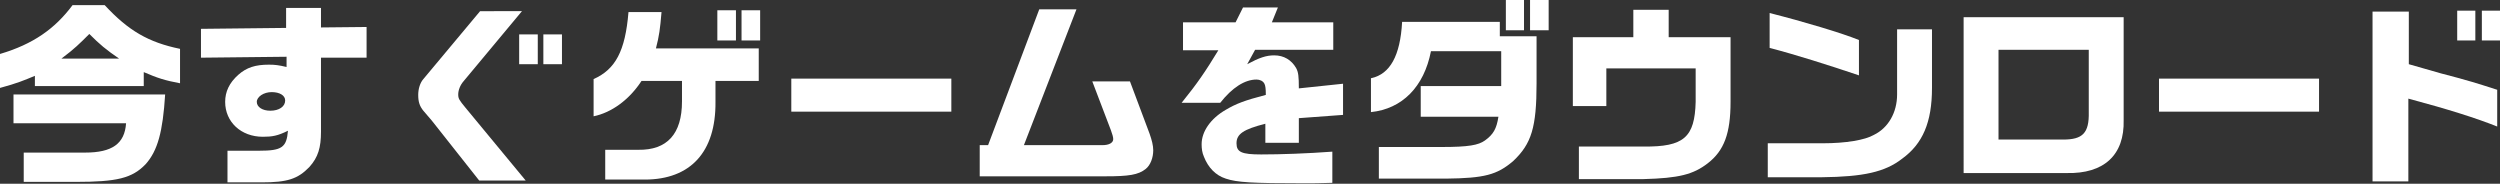 <?xml version="1.0" encoding="utf-8"?>
<!-- Generator: Adobe Illustrator 24.3.0, SVG Export Plug-In . SVG Version: 6.00 Build 0)  -->
<svg version="1.1" id="レイヤー_1" xmlns="http://www.w3.org/2000/svg" xmlns:xlink="http://www.w3.org/1999/xlink" x="0px"
	 y="0px" viewBox="0 0 537.4 39.5" enable-background="new 0 0 537.4 39.5" xml:space="preserve">
<rect x="0" y="0" width="537.4" height="39.5" fill="#333333" stroke="none"/>
<g>
	<g>
		<path fill="#FFFFFF" d="M22.5,1.1c5.1,5.5,9.4,8,16.2,9.4v7.4c-3.2-0.6-4.8-1.1-7.8-2.4v3H7.5v-2.2c-2.4,1-3.8,1.6-7.5,2.6v-7.3
			C7.1,9.5,11.8,6.2,15.6,1.1H22.5z M2.9,20.3h32.6c-0.5,8-1.6,12.1-4.2,15c-2.9,3-6.1,3.8-15.1,3.8H5.1v-6.3h13.2
			c5.8,0,8.5-1.9,8.8-6.3H2.9V20.3z M25.6,12.6c-2.9-2-4.1-3-6.4-5.3c-2.1,2.1-3.2,3.2-6,5.3H25.6z"/>
		<path fill="#FFFFFF" d="M43.1,6.2L61.5,6V1.7H69v4.2l9.8-0.1v6.6L69,12.4v15.9c0,3.4-0.6,5.5-2.5,7.6c-2.5,2.6-4.8,3.3-10.2,3.3
			h-7.4v-6.8h6.8c4.9,0,5.9-0.7,6.2-4.3c-2.2,1.1-3.4,1.3-5.4,1.3c-4.7,0-8.1-3.2-8.1-7.5c0-2.2,0.9-4.1,2.8-5.8
			c1.8-1.6,3.7-2.2,6.6-2.2c1.3,0,2.1,0.1,3.8,0.5v-2.2l-18.4,0.2V6.2z M55.2,21.9c0,1.1,1.2,1.9,2.9,1.9c1.9,0,3.2-0.9,3.2-2.2
			c0-1.1-1.2-1.8-2.9-1.8C56.7,19.8,55.2,20.8,55.2,21.9z"/>
		<path fill="#FFFFFF" d="M112.2,2.4l-12.5,15c-0.8,0.9-1.2,2-1.2,2.9c0,0.9,0.2,1.2,1.6,2.9l12.9,15.6h-10L92.8,25.9L91,23.8
			c-0.8-1-1.1-1.9-1.1-3.4c0-1.3,0.4-2.6,1.1-3.4l12.2-14.6H112.2z M115.6,7.4v6.4h-4V7.4H115.6z M120.8,7.4v6.4h-4V7.4H120.8z"/>
		<path fill="#FFFFFF" d="M127.6,17c4.7-2.1,6.8-6,7.5-14.4h7.1c-0.3,3.6-0.5,5.1-1.2,7.8h22.1v7h-9.3v4.5
			c0.1,10.8-5.4,16.7-15.2,16.7h-8.5v-6.4h7.1c6.2,0.1,9.4-3.4,9.4-10.4v-4.4h-8.7c-2.6,4-6.4,6.8-10.3,7.6V17z M154.2,2.2h4v6.5h-4
			V2.2z M159.4,2.2h4v6.5h-4V2.2z"/>
		<path fill="#FFFFFF" d="M204.5,16.9v7.1h-34.4v-7.1H204.5z"/>
		<path fill="#FFFFFF" d="M212.4,31.2l11-29.2h8l-11.3,29.2H237c1.4,0,2.3-0.5,2.3-1.3c0-0.4-0.2-1.1-0.5-1.9l-4-10.5h8.1l4.2,11.2
			c0.5,1.4,0.8,2.6,0.8,3.6c0,1.6-0.6,3.2-1.6,4c-1.6,1.3-3.7,1.6-8.6,1.6h-27.1v-6.7H212.4z"/>
		<path fill="#FFFFFF" d="M254.3,10.7V4.8h11.3l1.6-3.2h7.5l-1.3,3.2h13.2v5.9h-16.8l-1.7,3.1c2.6-1.4,4.1-1.9,5.8-1.9
			c2.1,0,3.7,1,4.7,2.7c0.5,0.9,0.6,1.8,0.6,4.4l9.5-1v6.7l-9.5,0.7v5.3H272v-4.1c-4.7,1.2-6.2,2.2-6.2,4.2c0,1.9,1.1,2.4,5.3,2.4
			c4.2,0,9.9-0.2,15.3-0.6v6.7c-3,0.1-4.1,0.1-6.1,0.1c-11.3,0-14.4-0.2-16.8-1c-2.2-0.7-3.8-2.4-4.7-4.7c-0.4-0.9-0.5-1.8-0.5-2.7
			c0-2.7,1.9-5.5,5.2-7.4c2.2-1.3,4-2,8.6-3.2c0-1.4-0.1-2-0.3-2.4c-0.3-0.6-1-0.9-1.7-0.9c-2.5,0-5.2,1.7-7.8,5H254
			c3.4-4.2,5.1-6.7,7.9-11.3H254.3z"/>
		<path fill="#FFFFFF" d="M294.8,16.8c4-0.9,6.2-4.8,6.6-12.1h21v3.1h7.9v10.1c0,9.5-1.1,13-5,16.7c-3.5,3-6.2,3.7-14.5,3.8h-14.4
			v-6.8h13.5c5.8,0,7.9-0.4,9.3-1.4c1.8-1.3,2.5-2.5,2.9-5.1h-16.7v-6.6h17.3V11h-15.1c-1.5,7.7-6.2,12.4-12.9,13.1V16.8z M327.6,0
			v6.5h-3.9V0H327.6z M332.9,0v6.5h-4V0H332.9z"/>
		<path fill="#FFFFFF" d="M338.1,8h13V2.1h7.6V8H372v13.9c0,6.8-1.4,10.5-4.9,13.2c-3.1,2.4-6.2,3.2-13.8,3.4h-13.9v-7h13.9
			c8.7,0.1,11-2,11.2-9.6v-7.2h-19.2v8.1h-7.2V8z"/>
		<path fill="#FFFFFF" d="M415.3,6.3v12.6c0,7.4-2,12-6.4,15.2c-3.7,2.9-8.4,3.9-17.3,4h-11.6v-7.3h11.8c5,0,9.1-0.7,11-1.8
			c3.1-1.5,5-4.8,5-8.7V6.3H415.3z M380.4,2.8c7.5,1.9,15.5,4.3,19.2,5.8v7.6c-6.5-2.2-13.8-4.5-19.2-5.9V2.8z"/>
		<path fill="#FFFFFF" d="M456.5,3.7v22.1c0.2,7.5-4.2,11.6-12.3,11.4h-22.1V3.7H456.5z M443.5,30c4.2,0,5.6-1.4,5.5-5.9V10.7h-19.4
			V30H443.5z"/>
		<path fill="#FFFFFF" d="M498.5,16.9v7.1h-34.4v-7.1H498.5z"/>
		<path fill="#FFFFFF" d="M517.8,2.5v11.3l3.5,1c2.3,0.7,4.6,1.3,6.9,1.9c1.8,0.5,3.7,1,8.6,2.6v7.9c-4.5-1.8-10.5-3.7-19.1-6V39
			H510V2.5H517.8z M532.1,2.3v6.4h-3.9V2.3H532.1z M537.4,2.3v6.4h-3.9V2.3H537.4z"/>
	</g>
</g>
</svg>
